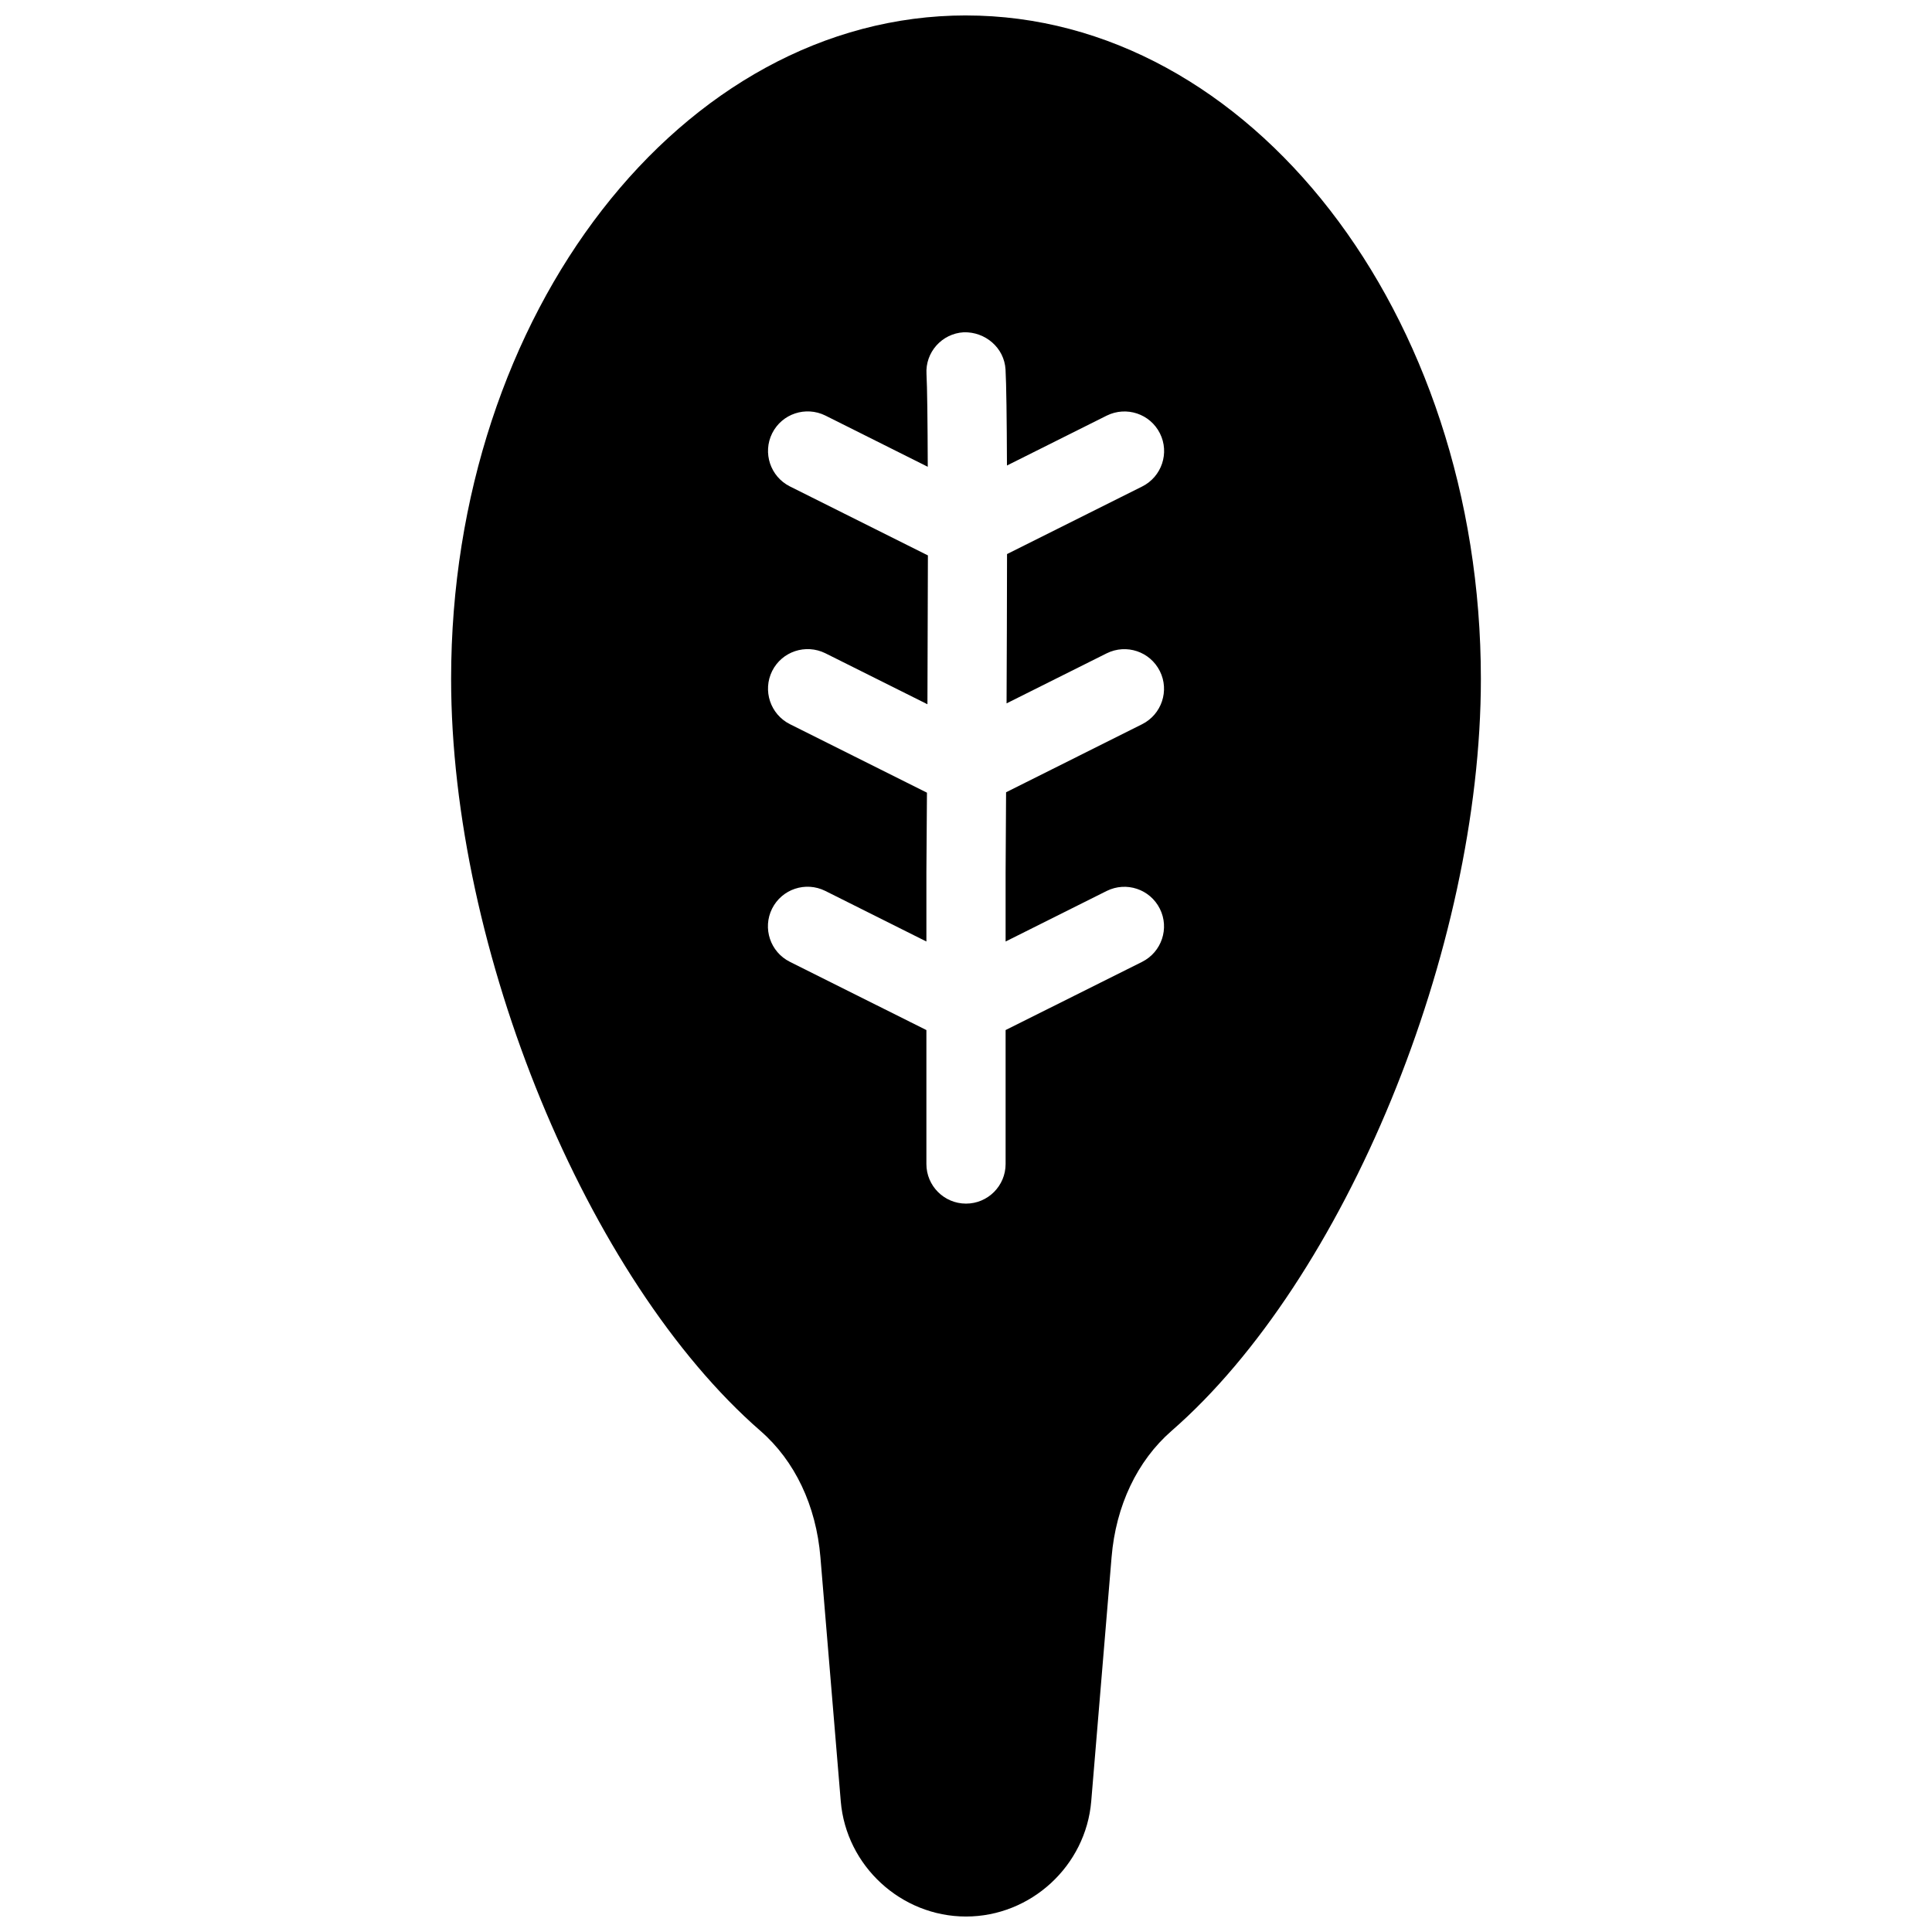 <?xml version="1.0" encoding="UTF-8"?>
<!-- Uploaded to: SVG Repo, www.svgrepo.com, Generator: SVG Repo Mixer Tools -->
<svg width="800px" height="800px" version="1.1" viewBox="144 144 512 512" xmlns="http://www.w3.org/2000/svg">
 <defs>
  <clipPath id="a">
   <path d="m263 148.09h274v503.81h-274z"/>
  </clipPath>
 </defs>
 <g clip-path="url(#a)">
  <path d="m400 148.09c-75.238 0-136.45 78.867-136.45 175.81 0 71.73 36.023 159.29 81.996 199.32 9.109 7.934 14.738 19.797 15.871 33.441l5.394 64.699c1.426 17.125 15.992 30.539 33.188 30.539 17.191 0 31.762-13.414 33.188-30.543l5.394-64.699c1.133-13.625 6.781-25.504 15.871-33.441 45.973-40.031 81.996-127.59 81.996-199.32-0.004-96.938-61.215-175.8-136.45-175.8zm37.281 169.05c5.207-2.582 11.484-0.484 14.086 4.703 2.602 5.184 0.484 11.484-4.703 14.086l-36.043 18.031c-0.062 11.797-0.125 20.047-0.125 21.266v18.285l26.785-13.395c5.207-2.582 11.484-0.484 14.086 4.703 2.602 5.184 0.484 11.484-4.703 14.086l-36.168 18.07v35.5c0 5.793-4.703 10.496-10.496 10.496s-10.496-4.703-10.496-10.496v-35.496l-36.191-18.094c-5.184-2.602-7.285-8.902-4.703-14.086 2.602-5.184 8.879-7.285 14.086-4.703l26.809 13.414v-18.367c0.043-6.215 0.082-13.414 0.148-21.074l-36.316-18.156c-5.188-2.609-7.285-8.91-4.703-14.094 2.602-5.184 8.879-7.262 14.086-4.703l27.059 13.52c0.062-13.289 0.105-26.91 0.125-39.445l-36.57-18.281c-5.184-2.606-7.281-8.902-4.699-14.086 2.602-5.184 8.879-7.262 14.086-4.703l27.145 13.582c-0.043-12.156-0.148-21.266-0.336-24.562-0.359-5.773 4.07-10.746 9.863-11.082 5.688-0.168 10.746 4.074 11.082 9.867 0.211 3.633 0.336 13.141 0.379 25.441l26.449-13.227c5.207-2.562 11.484-0.484 14.086 4.703 2.602 5.184 0.484 11.484-4.703 14.086l-35.812 17.906c-0.02 13.016-0.062 26.848-0.125 39.57z"/>
 </g>
</svg>